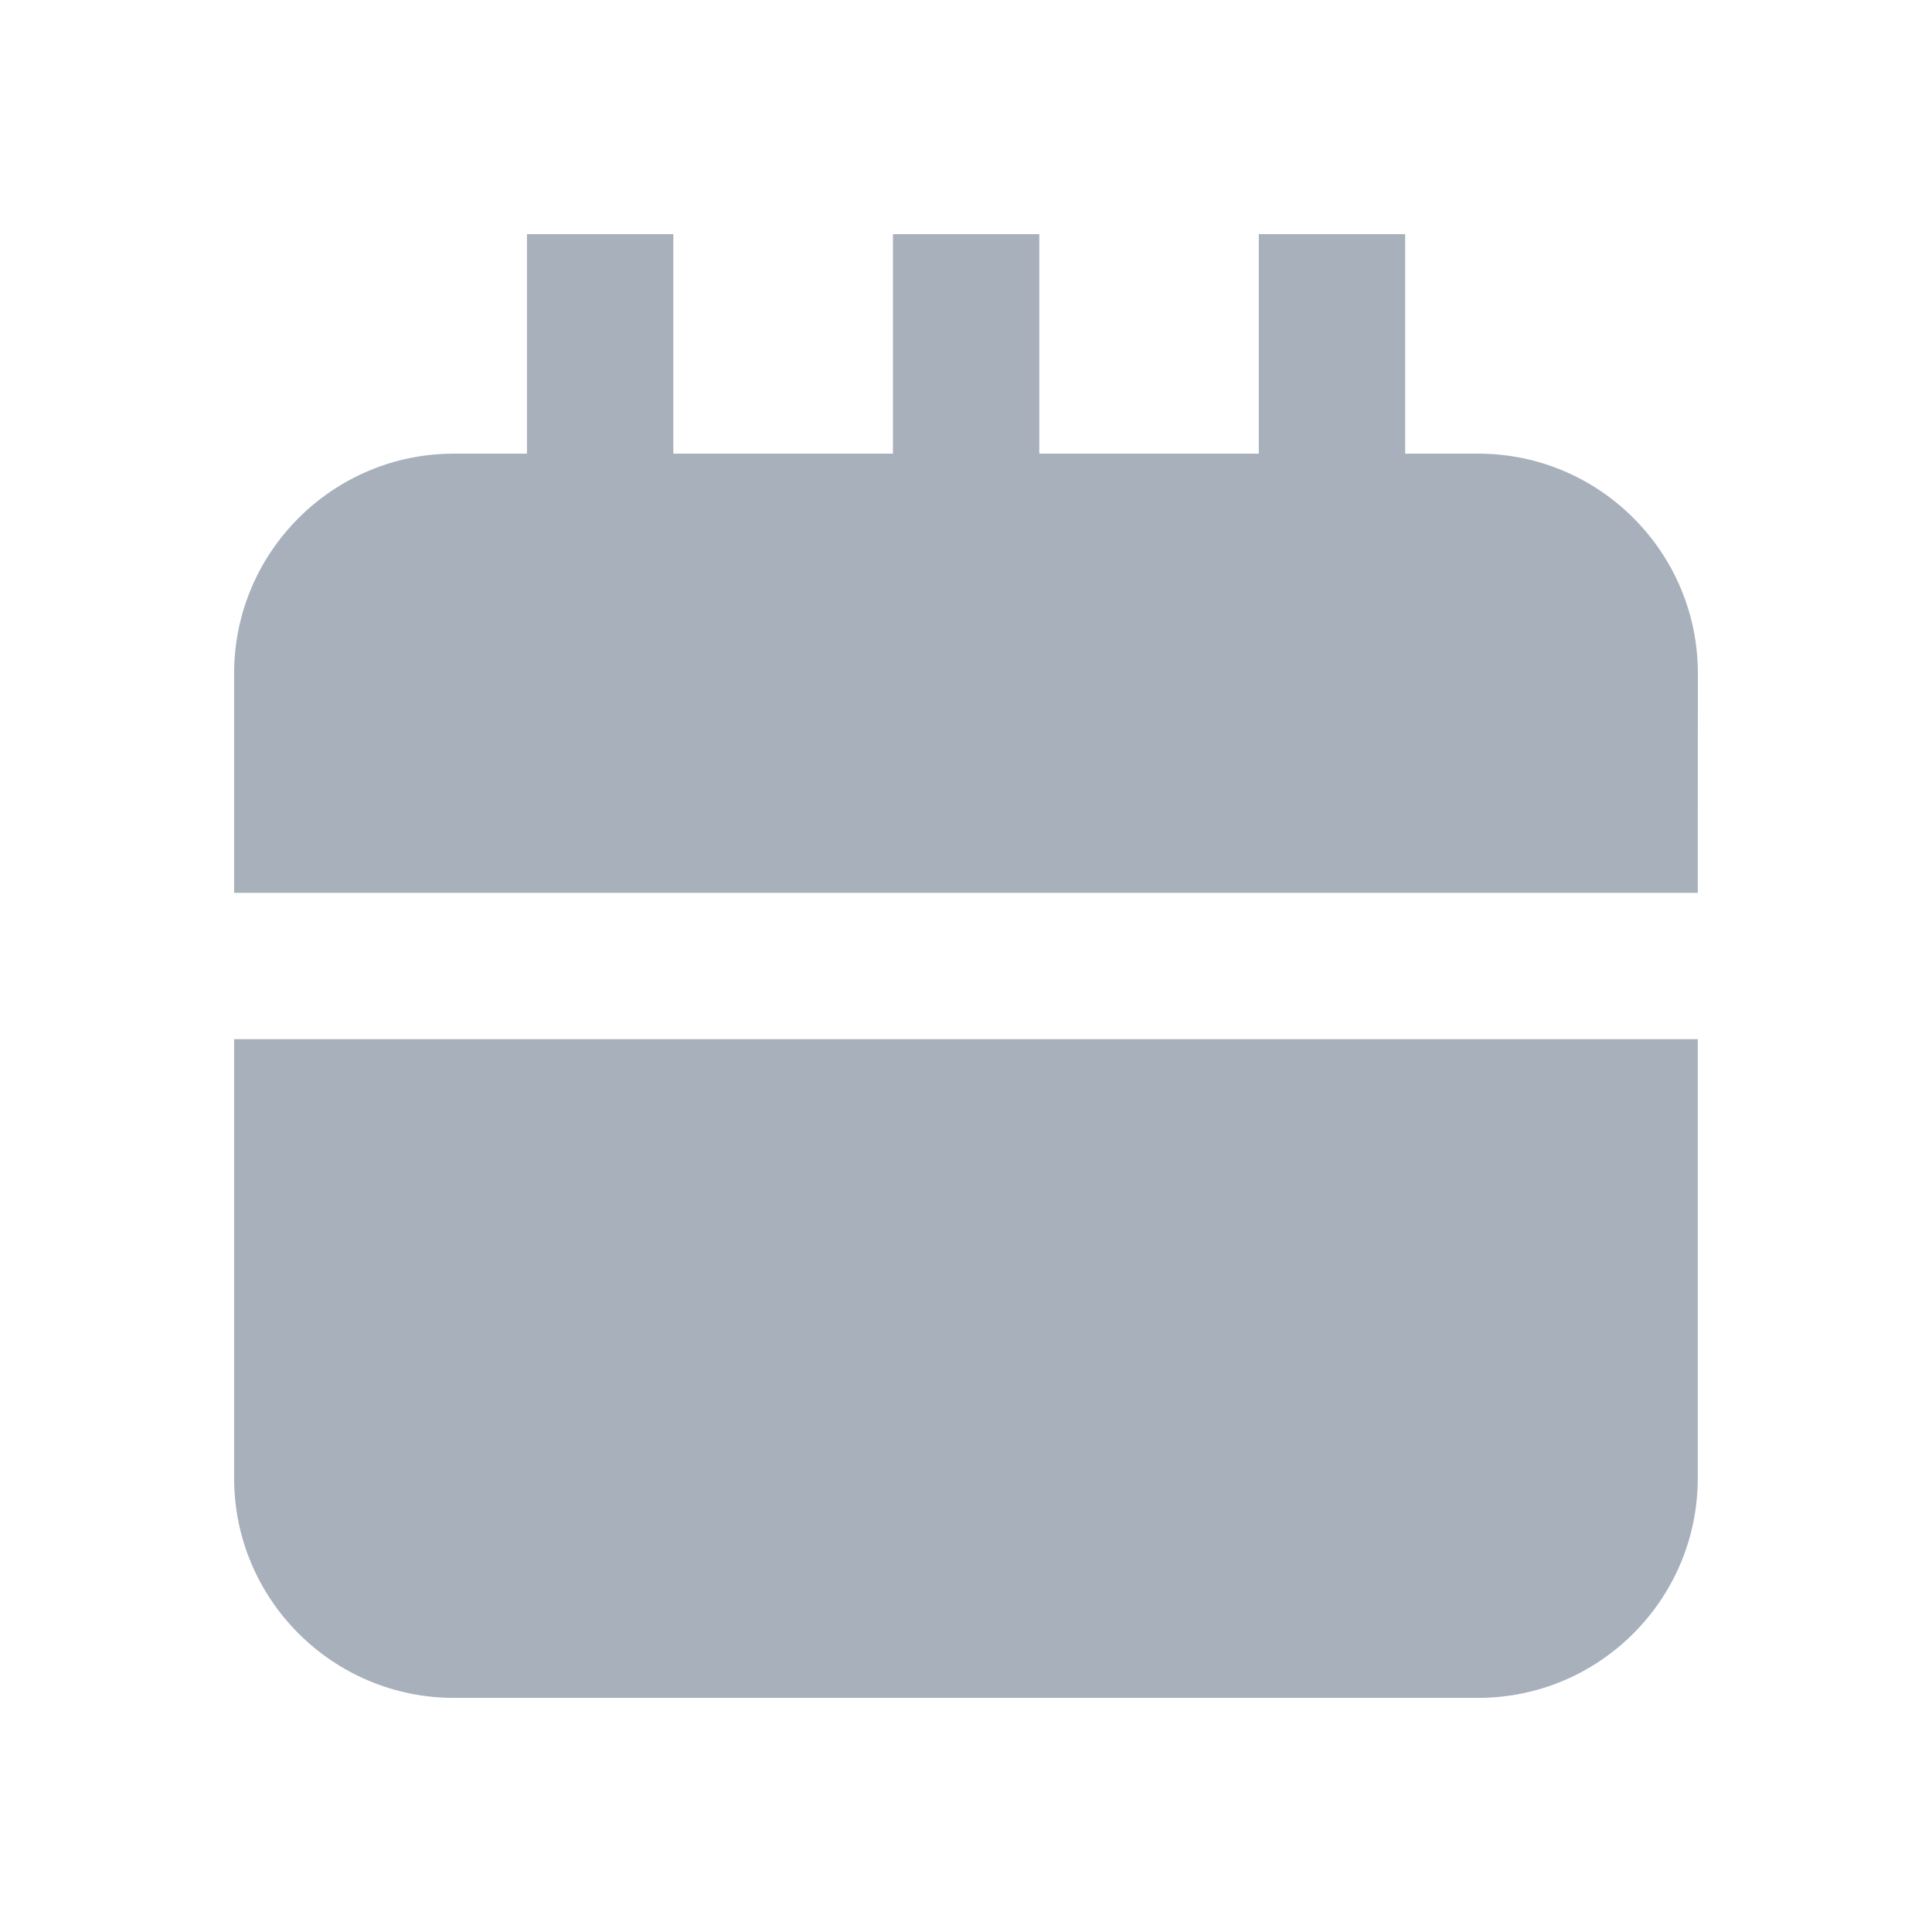 <svg width="16" height="16" viewBox="0 0 16 16" fill="none" xmlns="http://www.w3.org/2000/svg">
<path d="M1.939 8.606H14.06V12.243C14.06 13.245 13.245 14.061 12.242 14.061H3.758C2.755 14.061 1.939 13.245 1.939 12.243V8.606ZM12.243 3.757H11.637V1.939H10.425V3.757H8.607V1.939H7.395V3.757H5.576V1.939H4.364V3.757H3.758C2.755 3.757 1.939 4.573 1.939 5.576V7.394H14.06L14.061 5.576C14.061 4.573 13.245 3.757 12.243 3.757Z" fill="#838FA0" fill-opacity="0.7"/>
</svg>
